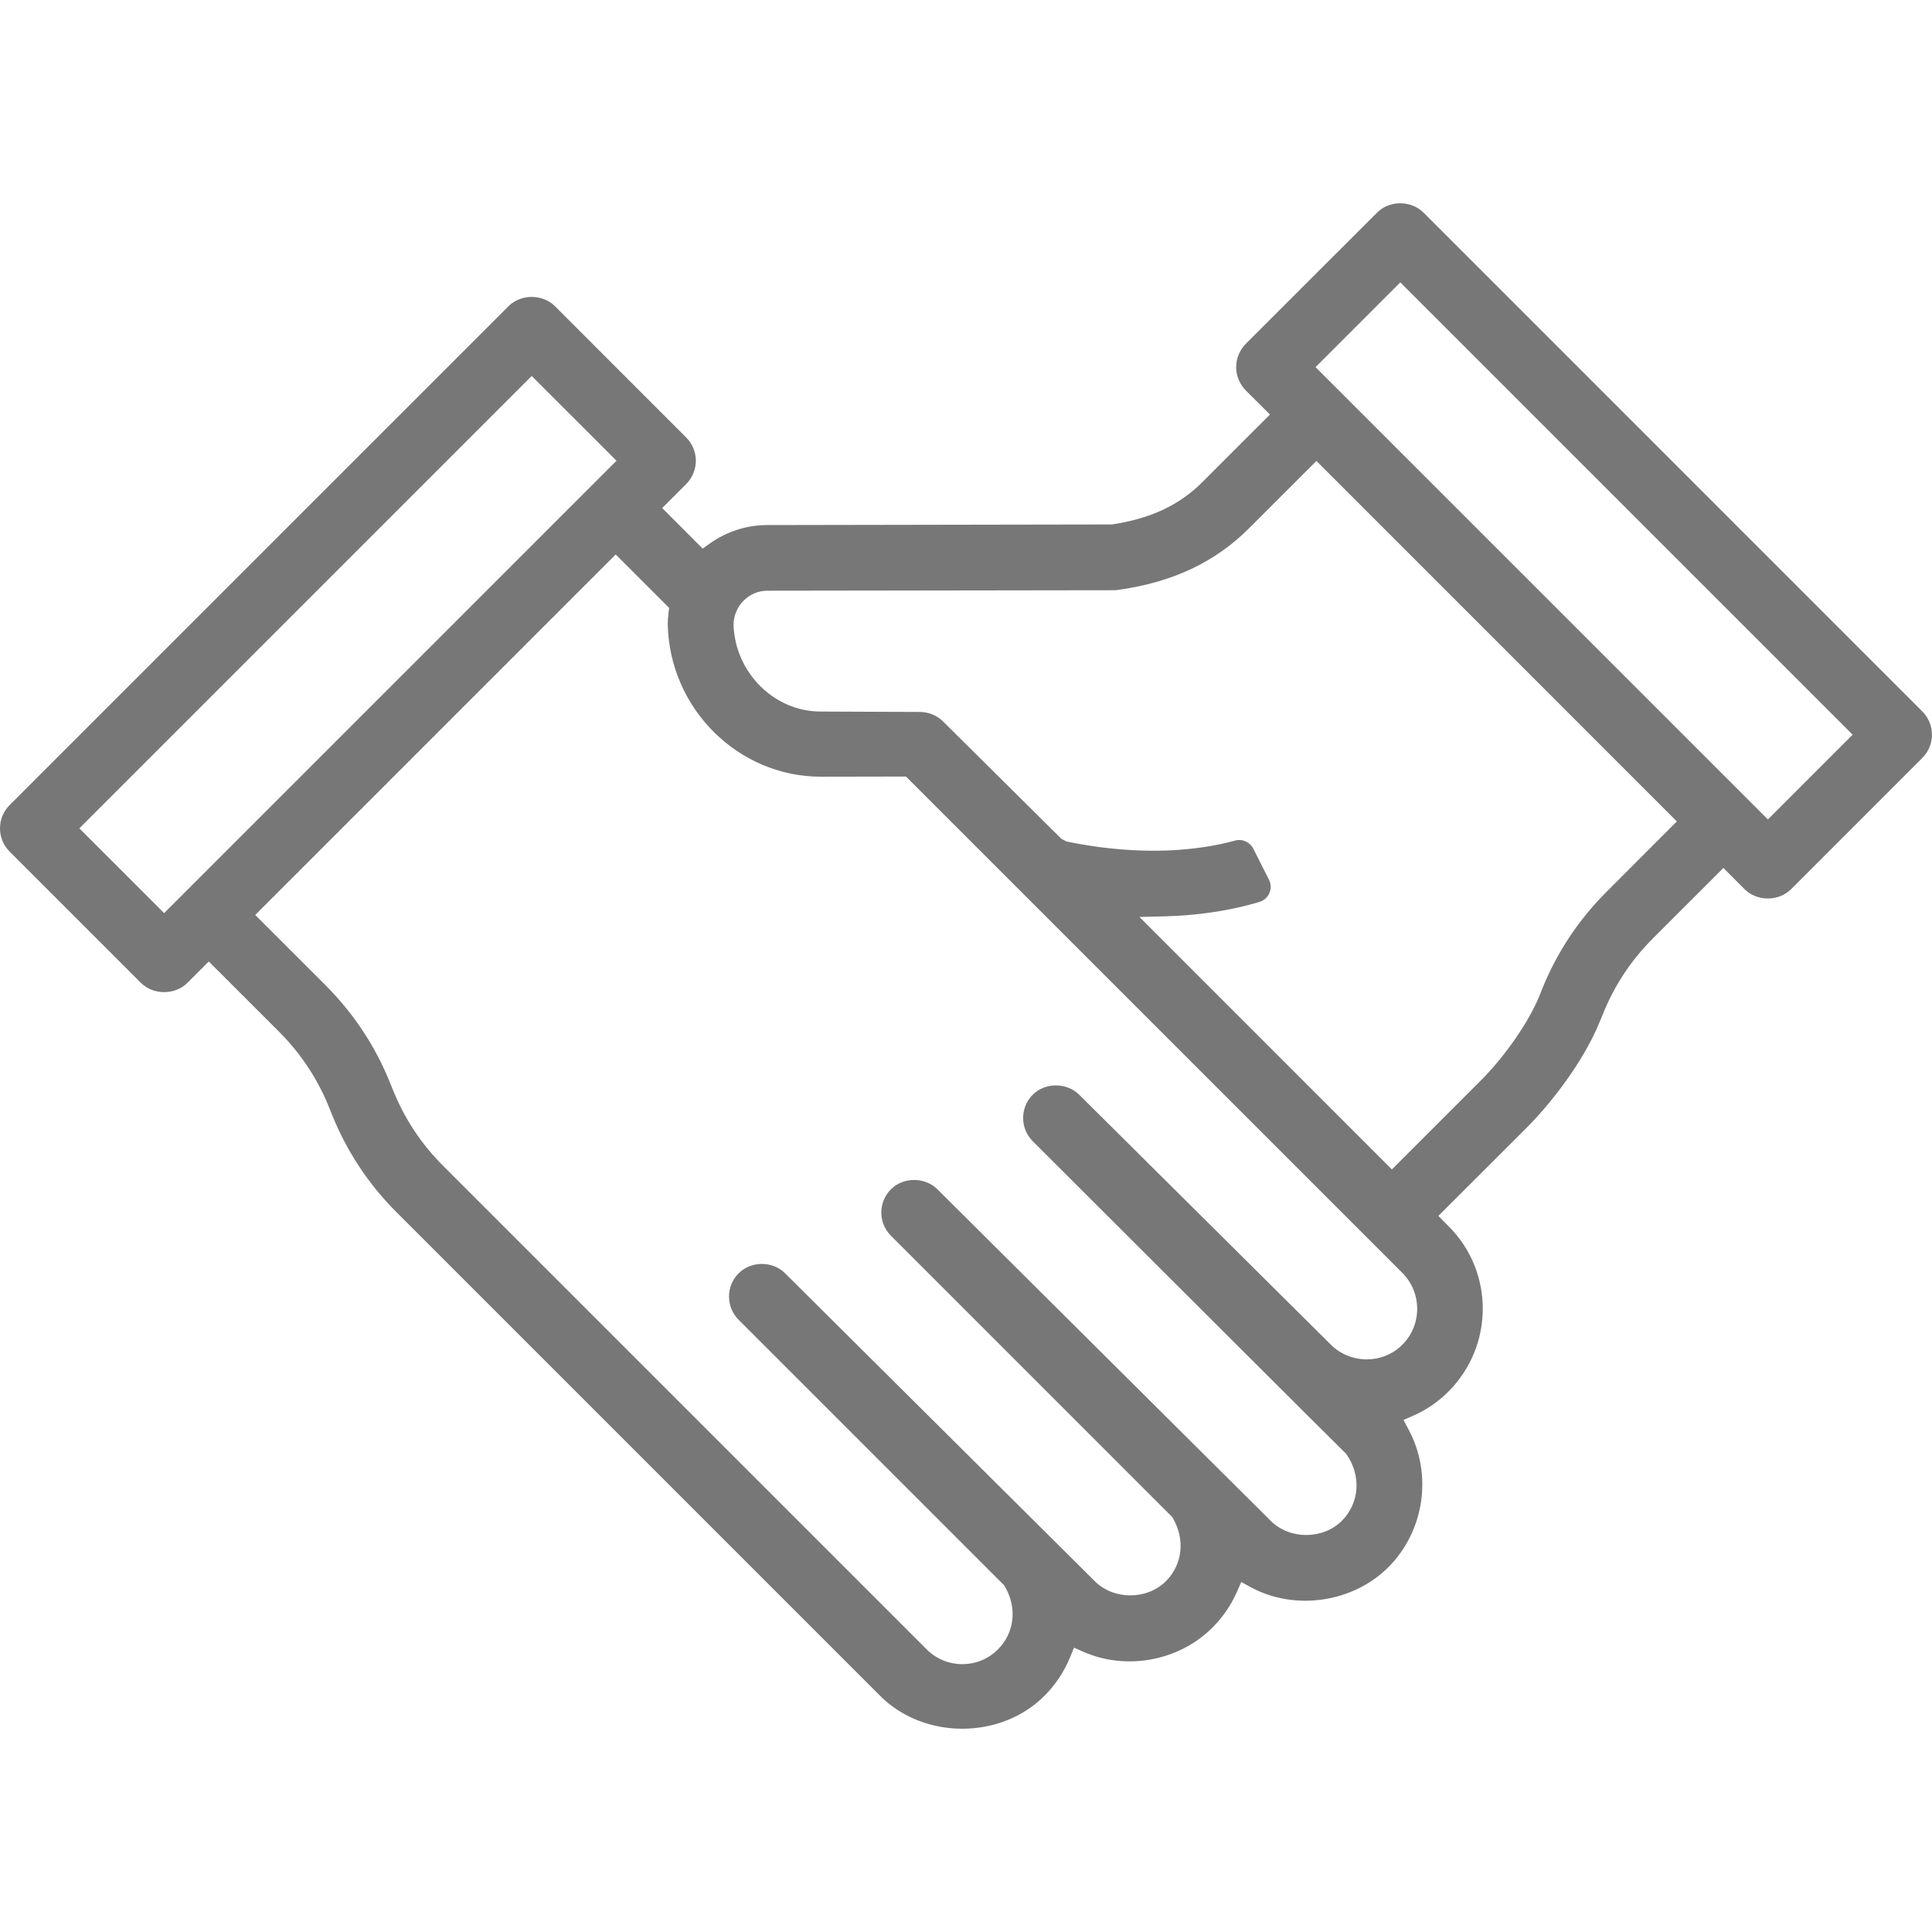 <?xml version="1.0" encoding="utf-8"?>
<!-- Generator: Adobe Illustrator 14.0.0, SVG Export Plug-In . SVG Version: 6.00 Build 43363)  -->
<!DOCTYPE svg PUBLIC "-//W3C//DTD SVG 1.1//EN" "http://www.w3.org/Graphics/SVG/1.1/DTD/svg11.dtd">
<svg version="1.1" id="Layer_1" xmlns:x="http://ns.adobe.com/Extensibility/1.0/" xmlns:i="http://ns.adobe.com/AdobeIllustrator/10.0/" xmlns:graph="http://ns.adobe.com/Graphs/1.0/"
	 xmlns="http://www.w3.org/2000/svg" xmlns:xlink="http://www.w3.org/1999/xlink" x="0px" y="0px" width="48px" height="48px"
	 viewBox="0 0 48 48" enable-background="new 0 0 48 48" xml:space="preserve">
<path fill="#777777" d="M39.822,25.199c0.283-0.709,0.702-1.344,1.246-1.887l1.749-1.748l0.527,0.528
	c0.306,0.307,0.847,0.308,1.155,0l3.26-3.261c0.155-0.155,0.24-0.359,0.24-0.578c0-0.218-0.085-0.423-0.24-0.578L35.367,5.282
	c-0.31-0.308-0.847-0.309-1.154,0L30.95,8.543c-0.151,0.153-0.238,0.363-0.238,0.578c0,0.214,0.087,0.425,0.238,0.578l0.602,0.6
	l-1.678,1.677c-0.575,0.576-1.291,0.91-2.251,1.054l-8.559,0.015c-0.515,0-1.01,0.159-1.432,0.46l-0.174,0.125l-1.006-1.008
	l0.597-0.597c0.152-0.152,0.239-0.363,0.239-0.578c0-0.214-0.087-0.425-0.239-0.577l-3.261-3.262c-0.308-0.308-0.846-0.308-1.155,0
	L0.239,20.002C0.085,20.157,0,20.361,0,20.58s0.085,0.423,0.239,0.577l3.262,3.262c0.306,0.307,0.849,0.307,1.154,0l0.532-0.531
	l1.748,1.747c0.543,0.543,0.962,1.18,1.247,1.892l0.06,0.151c0.368,0.919,0.909,1.739,1.608,2.438l12.018,12.018
	c1.089,1.089,2.992,1.087,4.079,0c0.276-0.275,0.49-0.598,0.638-0.958l0.098-0.24l0.237,0.104c1.069,0.468,2.372,0.227,3.201-0.602
	c0.258-0.256,0.462-0.554,0.607-0.882l0.11-0.251l0.241,0.131c1.09,0.589,2.528,0.384,3.413-0.498
	c0.895-0.895,1.104-2.301,0.505-3.419l-0.128-0.241l0.25-0.109c0.323-0.143,0.614-0.343,0.863-0.592
	c1.141-1.14,1.141-2.979,0.01-4.109l-0.256-0.259l2.2-2.198c0.584-0.585,1.411-1.631,1.818-2.649L39.822,25.199z M34.79,7.015
	l11.238,11.238l-2.105,2.106L32.684,9.121L34.79,7.015z M4.078,22.686L1.971,20.58L13.21,9.341l2.107,2.106L4.078,22.686z
	 M34.842,33.408c-0.494,0.495-1.298,0.479-1.779-0.002c-0.061-0.06-6.25-6.207-6.25-6.207c-0.31-0.31-0.848-0.309-1.155-0.001
	c-0.318,0.319-0.318,0.838,0,1.155c2.632,2.629,7.646,7.635,7.785,7.765c0.39,0.547,0.33,1.229-0.104,1.665
	c-0.474,0.472-1.298,0.472-1.77,0l-8.28-8.236c-0.308-0.308-0.846-0.308-1.154,0c-0.154,0.155-0.239,0.36-0.239,0.578
	c0,0.219,0.085,0.423,0.239,0.576l6.987,6.988c0.336,0.546,0.257,1.182-0.154,1.594c-0.472,0.472-1.298,0.472-1.77,0l-7.691-7.647
	c-0.31-0.312-0.847-0.311-1.156-0.001c-0.154,0.154-0.239,0.358-0.239,0.577c0,0.218,0.085,0.423,0.239,0.578l6.596,6.596
	c0.338,0.546,0.259,1.181-0.154,1.593c-0.235,0.236-0.549,0.366-0.884,0.366s-0.649-0.13-0.885-0.366L11.006,28.961
	c-0.542-0.541-0.962-1.178-1.247-1.891l-0.061-0.151C9.331,26.001,8.79,25.182,8.09,24.48l-1.749-1.748l8.956-8.956l1.327,1.327
	l-0.015,0.123c-0.011,0.096-0.018,0.193-0.019,0.291c0.048,2.095,1.754,3.78,3.804,3.78l2.115-0.004l12.33,12.329
	C35.332,32.115,35.333,32.917,34.842,33.408z M38.244,24.746c-0.257,0.639-0.857,1.505-1.463,2.108l-2.2,2.2l-6.272-6.273
	l0.59-0.014c1.083-0.025,1.9-0.21,2.394-0.36c0.11-0.034,0.2-0.113,0.245-0.22c0.046-0.106,0.042-0.227-0.011-0.331l-0.389-0.771
	c-0.084-0.164-0.275-0.252-0.452-0.201c-0.416,0.115-1.106,0.252-2.031,0.252c-0.692,0-1.418-0.077-2.158-0.229l-0.129-0.069
	l-2.943-2.919c-0.153-0.149-0.359-0.231-0.58-0.231l-2.456-0.01c-1.157,0-2.128-0.97-2.165-2.163
	c0.01-0.469,0.387-0.839,0.841-0.839l8.598-0.012c0.038,0,0.075-0.003,0.112-0.008c1.348-0.186,2.412-0.686,3.253-1.527l1.678-1.677
	l8.955,8.956l-1.747,1.749c-0.702,0.701-1.241,1.519-1.606,2.43L38.244,24.746z"/>
</svg>
